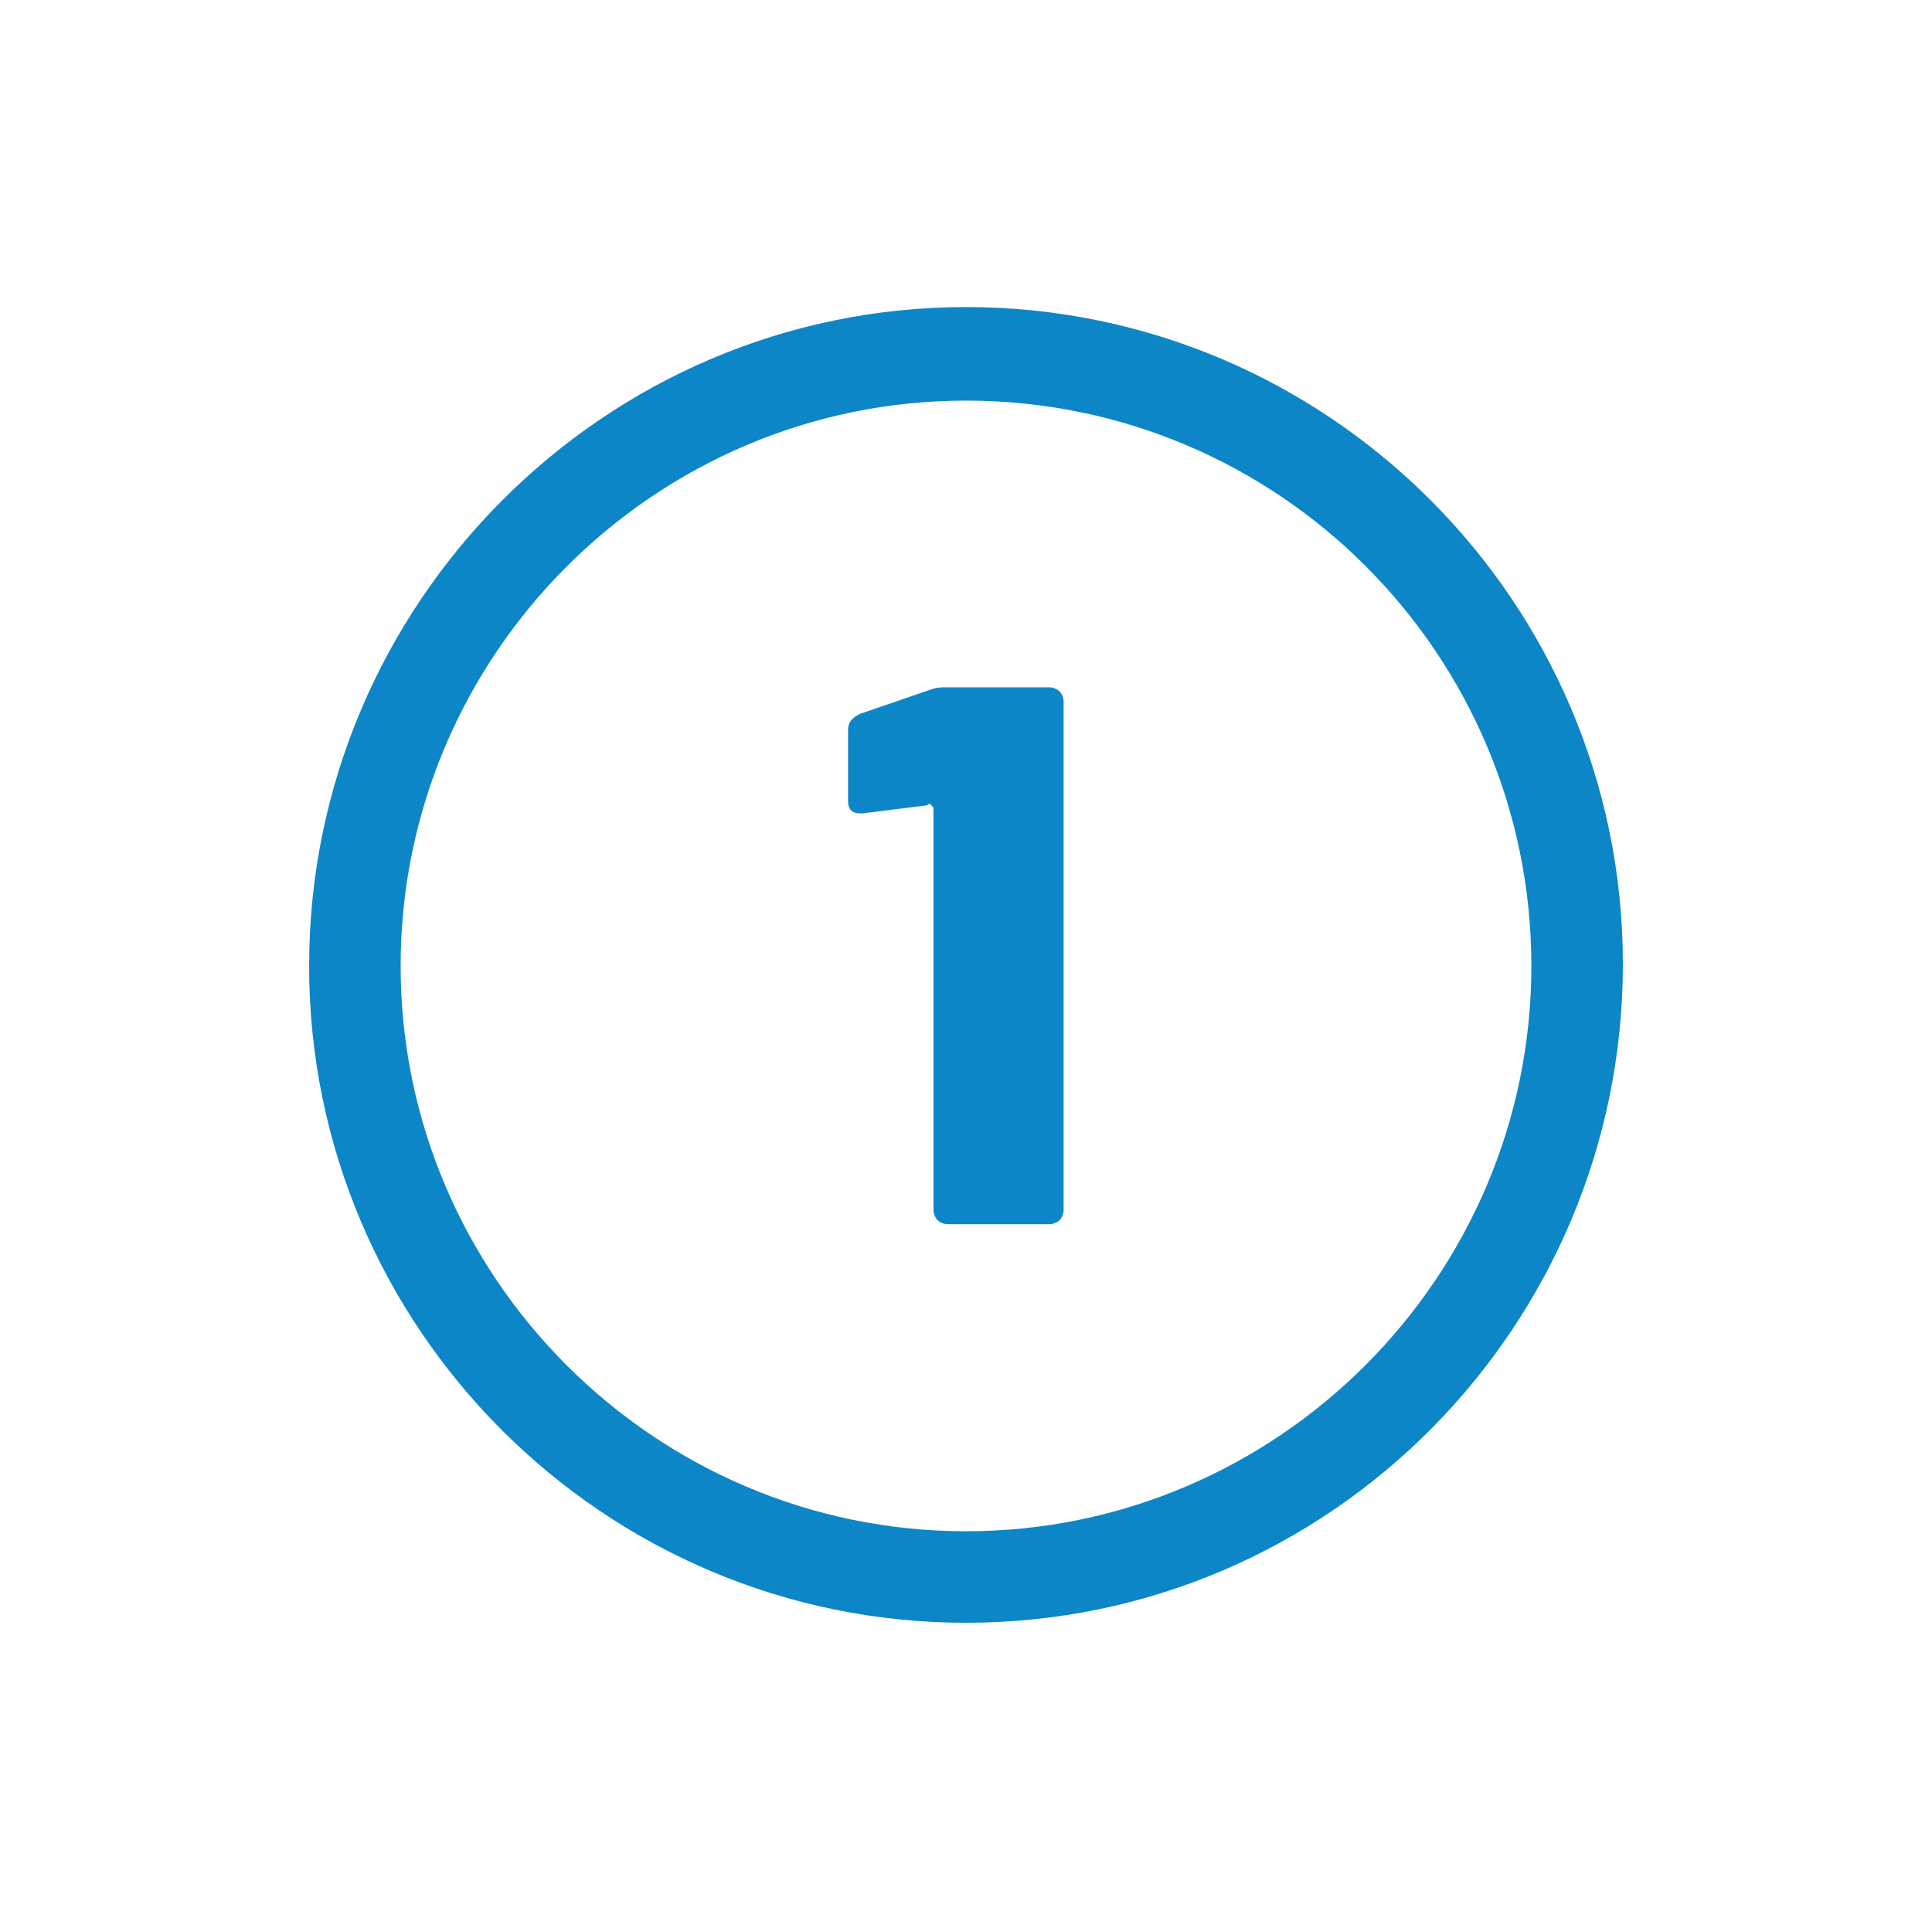 <?xml version="1.0" encoding="UTF-8" standalone="no"?>
<svg
   xmlns:dc="http://purl.org/dc/elements/1.1/"
   xmlns:cc="http://creativecommons.org/ns#"
   xmlns:rdf="http://www.w3.org/1999/02/22-rdf-syntax-ns#"
   xmlns:svg="http://www.w3.org/2000/svg"
   xmlns="http://www.w3.org/2000/svg"
   xmlns:sodipodi="http://sodipodi.sourceforge.net/DTD/sodipodi-0.dtd"
   xmlns:inkscape="http://www.inkscape.org/namespaces/inkscape"
   version="1.1"
   id="Ebene_1"
   x="0px"
   y="0px"
   viewBox="0 0 95 94.8"
   style="enable-background:new 0 0 95 94.8;"
   xml:space="preserve"
   sodipodi:docname="Reichweite-rheintaljob-1.svg"
   inkscape:version="1.0.2-2 (e86c870879, 2021-01-15)"><defs
   id="defs19" /><sodipodi:namedview
   pagecolor="#ffffff"
   bordercolor="#666666"
   borderopacity="1"
   objecttolerance="10"
   gridtolerance="10"
   guidetolerance="10"
   inkscape:pageopacity="0"
   inkscape:pageshadow="2"
   inkscape:window-width="1340"
   inkscape:window-height="802"
   id="namedview17"
   showgrid="false"
   inkscape:zoom="8.8818563"
   inkscape:cx="47.5"
   inkscape:cy="47.400002"
   inkscape:window-x="0"
   inkscape:window-y="0"
   inkscape:window-maximized="0"
   inkscape:current-layer="g6" />
<style
   type="text/css"
   id="style2">
	.st0{fill:#3B6C3D;}
</style>
<g
   id="g14"
   style="opacity:0.994">
	<g
   id="g12">
		<g
   id="g6">
			<path
   class="st0"
   d="m 47.5,79.8 c -17.8,0 -32.3,-14.5 -32.3,-32.3 0,-17.8 14.5,-32.4 32.3,-32.4 17.8,0 32.3,14.5 32.3,32.3 0,17.8 -14.4,32.4 -32.3,32.4 z m 0,-60.1 c -15.3,0 -27.8,12.5 -27.8,27.8 0,15.3 12.5,27.8 27.8,27.8 15.3,0 27.8,-12.5 27.8,-27.8 0,-15.3 -12.4,-27.8 -27.8,-27.8 z"
   id="path4"
   style="fill:#0c86c7;fill-opacity:1" />
		</g>
		<g
   id="g10">
			<path
   class="st0"
   d="m 46.4,33.8 h 5.2 c 0.2,0 0.4,0.1 0.5,0.2 0.1,0.1 0.2,0.3 0.2,0.5 v 25 c 0,0.2 -0.1,0.4 -0.2,0.5 -0.1,0.1 -0.3,0.2 -0.5,0.2 h -5 C 46.4,60.2 46.2,60.1 46.1,60 46,59.9 45.9,59.7 45.9,59.5 V 39.8 c 0,-0.1 0,-0.1 -0.1,-0.2 -0.1,-0.1 -0.1,-0.1 -0.2,0 L 42.4,40 h -0.1 c -0.4,0 -0.6,-0.2 -0.6,-0.6 v -3.5 c 0,-0.4 0.2,-0.6 0.6,-0.8 L 45.5,34 c 0.3,-0.1 0.5,-0.2 0.9,-0.2 z"
   id="path8"
   style="fill:#0c86c7;fill-opacity:1" />
		</g>
	</g>
</g>
</svg>
